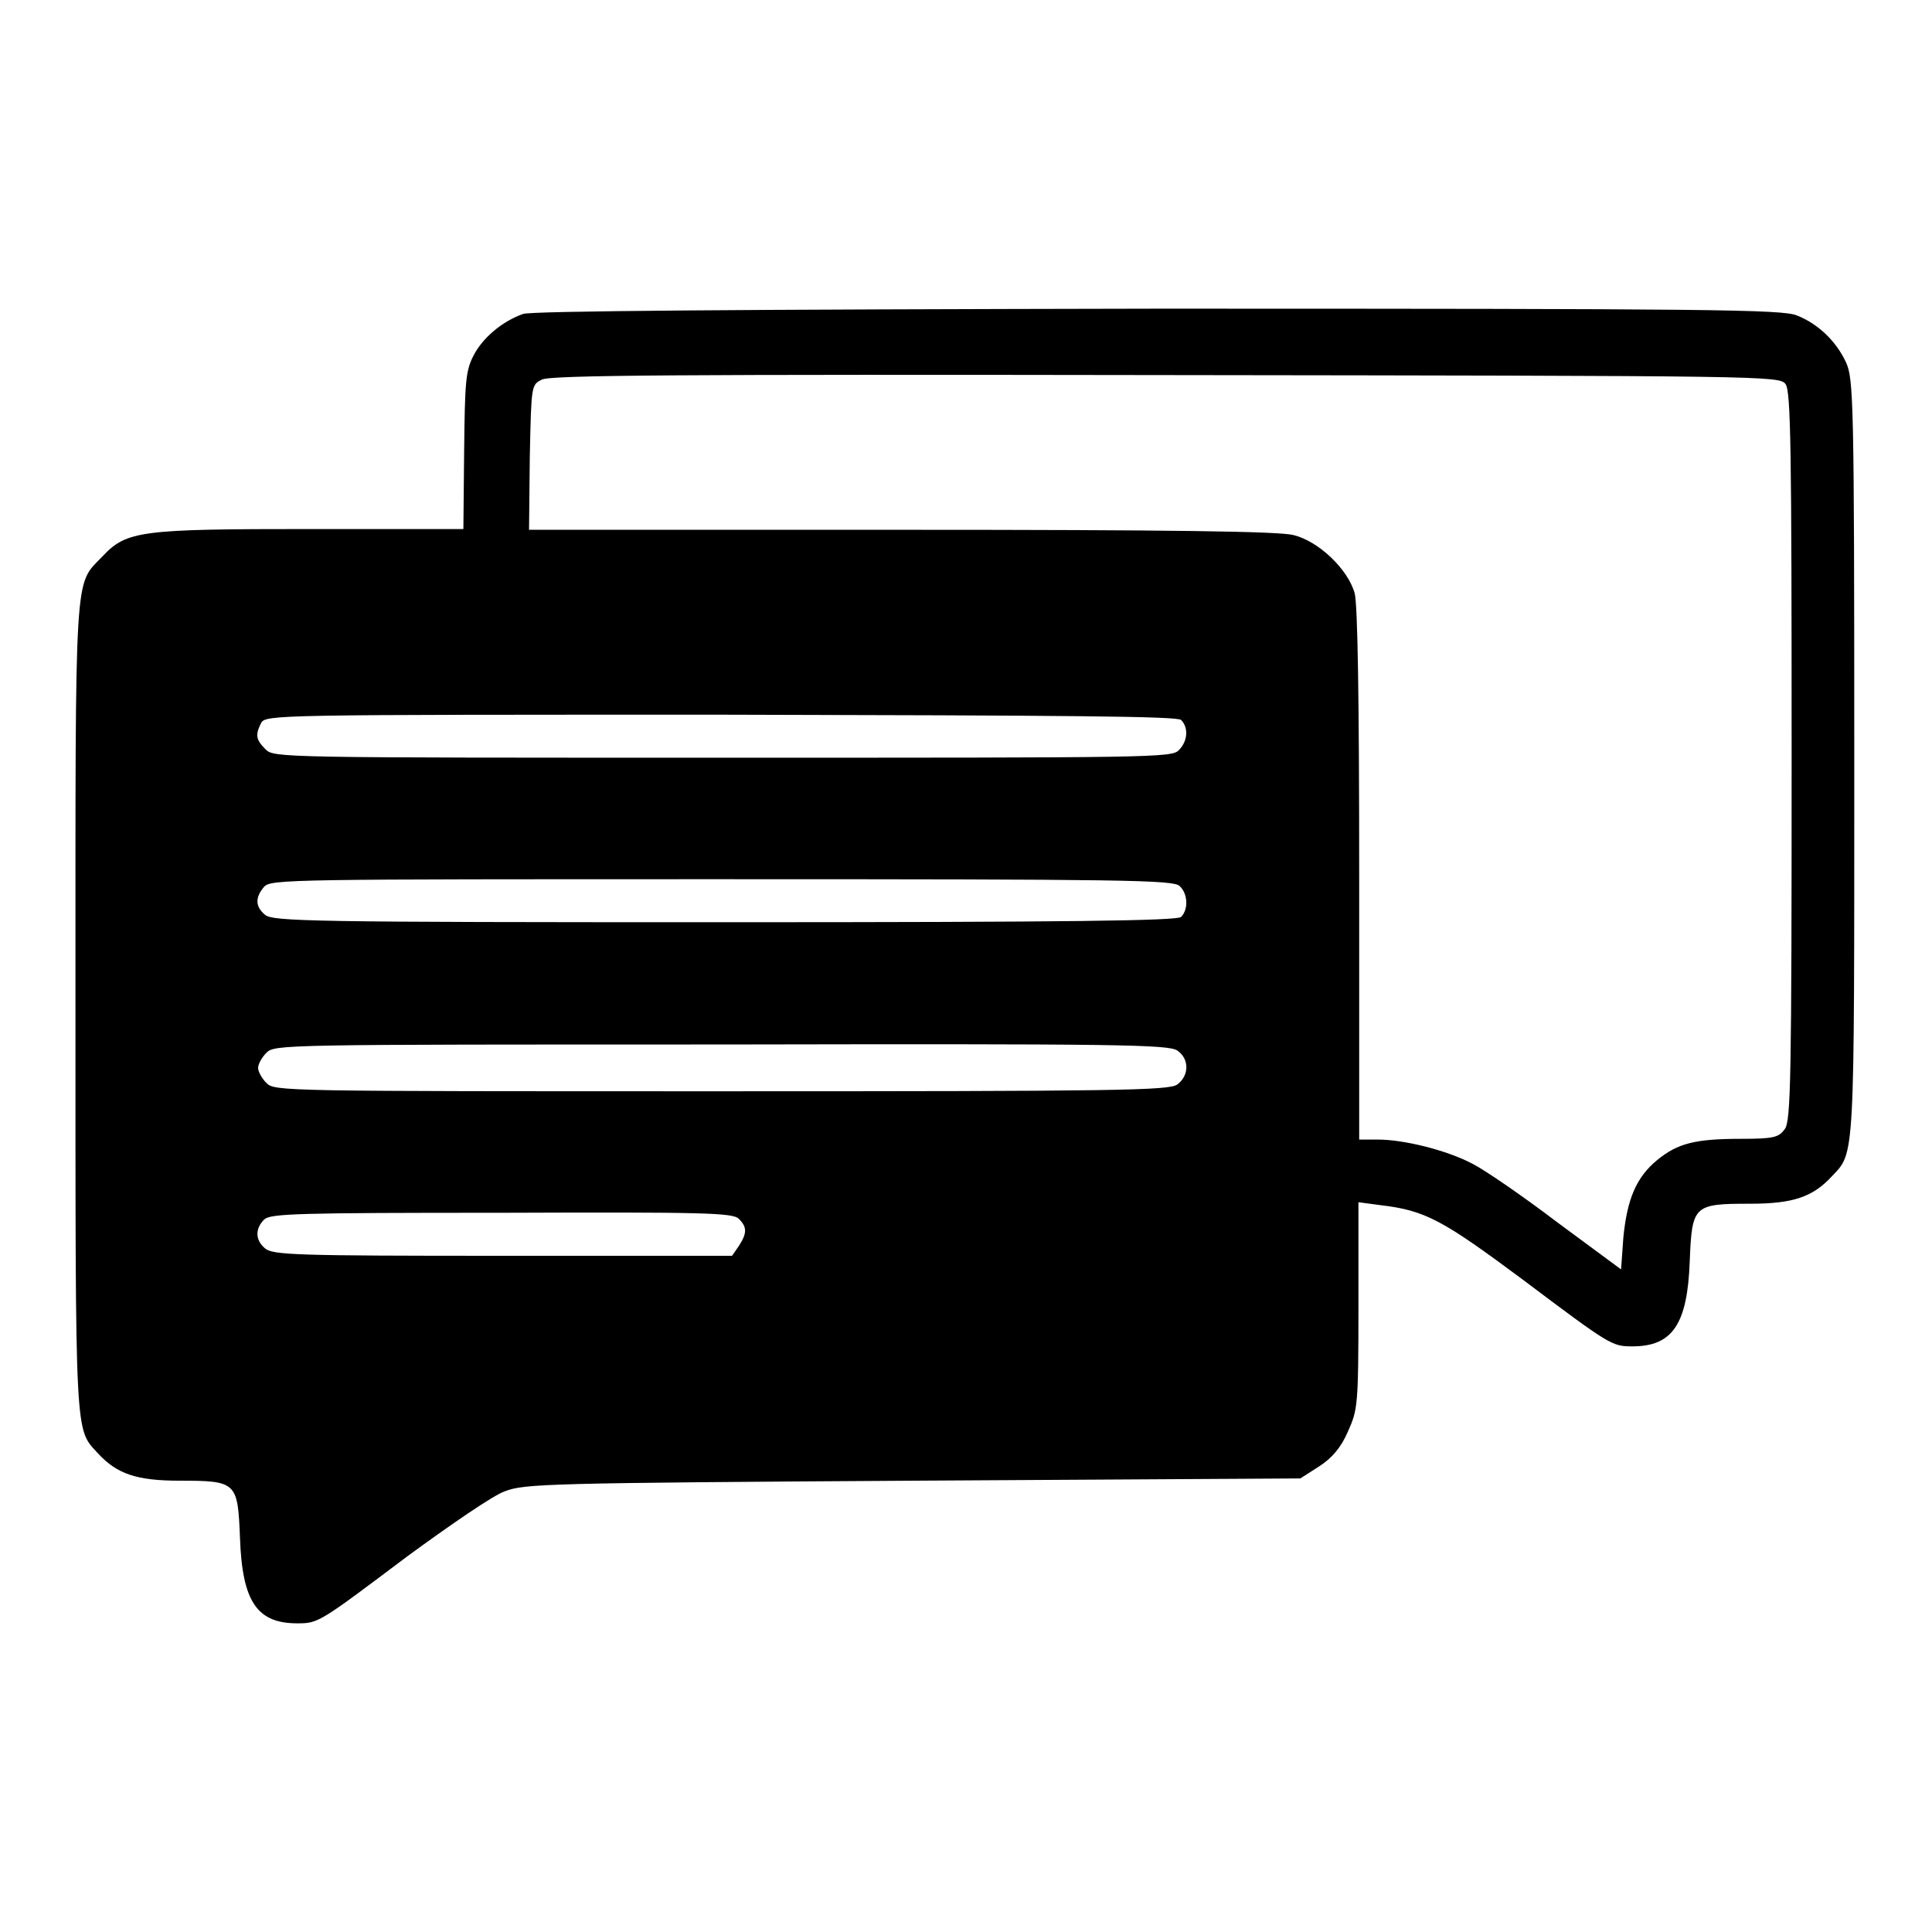 <?xml version="1.0" encoding="utf-8"?>
<!-- Svg Vector Icons : http://www.onlinewebfonts.com/icon -->
<!DOCTYPE svg PUBLIC "-//W3C//DTD SVG 1.1//EN" "http://www.w3.org/Graphics/SVG/1.1/DTD/svg11.dtd">
<svg version="1.1" xmlns="http://www.w3.org/2000/svg" xmlns:xlink="http://www.w3.org/1999/xlink" x="0px" y="0px" viewBox="0 0 256 256" enable-background="new 0 0 256 256" xml:space="preserve">
<g><g><g><path fill="#000000" d="M69.3,41.6c-2.8,1-5.4,3.2-6.6,5.6c-1,2-1.1,3.4-1.2,12.6l-0.1,10.3H41.3c-22.6,0-24.5,0.2-27.7,3.6c-3.8,4-3.6,0.6-3.6,59.7c0,58-0.1,55.8,3,59.2c2.5,2.7,5.1,3.6,10.8,3.6c7.6,0,7.7,0.2,8,7.6c0.3,8.5,2.3,11.3,7.6,11.3c2.8,0,2.9-0.1,14.6-8.9c5.6-4.1,11.4-8.1,12.9-8.6c2.6-1,5.7-1.1,54.1-1.4l51.3-0.3l2.5-1.6c1.7-1.1,2.9-2.5,3.8-4.6c1.3-2.9,1.4-3.4,1.4-16.7v-13.7l3,0.4c5.9,0.7,8.2,2,18.7,9.8c11.7,8.8,11.9,8.9,14.6,8.9c5.3,0,7.3-2.9,7.6-11.3c0.3-7.4,0.5-7.6,8-7.6c5.7,0,8.3-0.9,10.8-3.6c3.1-3.3,3-1.4,3-55.6c0-47.4-0.1-50.1-1.1-52.3c-1.3-2.8-3.7-5.1-6.5-6.2c-1.9-0.8-11.3-0.9-84.8-0.9C97.6,41,70.4,41.2,69.3,41.6z M236.6,50.9c0.7,1,0.8,8.6,0.8,49.3c0,42.7-0.1,48.3-0.9,49.4c-0.8,1.1-1.4,1.3-5.8,1.3c-6.1,0-8.4,0.6-11.1,2.8c-2.8,2.3-4,5.2-4.5,10.3l-0.3,4.2l-8.4-6.2c-4.6-3.5-9.7-7-11.3-7.8c-3.4-1.8-9.1-3.2-12.5-3.2h-2.5v-35.1c0-23.1-0.2-35.8-0.6-37.3c-0.9-3.2-4.8-6.9-8.1-7.7c-1.9-0.5-16.3-0.7-52-0.7H70.1l0.1-9.6c0.2-9.6,0.2-9.6,1.6-10.3c1.1-0.6,17.9-0.7,82.7-0.6C234.2,49.8,235.8,49.8,236.6,50.9z M156.5,95.4c1,1,0.9,2.8-0.3,4c-0.9,1-3.5,1-60.4,1c-58.7,0-59.5,0-60.6-1.1c-1.3-1.3-1.4-1.9-0.6-3.5c0.6-1.1,1.9-1.1,60.9-1.1C141.7,94.8,156,94.9,156.5,95.4z M156.3,117.4c1.1,1,1.2,3.1,0.2,4.1c-0.5,0.5-14.7,0.7-60.5,0.7c-54.9,0-59.9-0.1-60.9-1c-1.3-1.1-1.3-2.3-0.1-3.7c0.9-1,3.5-1,60.7-1C149.2,116.5,155.5,116.6,156.3,117.4z M156,139.2c1.6,1.1,1.6,3.3,0,4.5c-1.1,0.8-7.8,0.9-60.4,0.9c-58.4,0-59.2,0-60.3-1.1c-0.6-0.6-1.1-1.5-1.1-2s0.5-1.4,1.1-2c1.1-1.1,1.9-1.1,60.3-1.1C148.1,138.3,154.8,138.4,156,139.2z M97.9,161.5c1.1,1.1,1.1,1.9,0,3.6l-0.9,1.3H66.6c-27.5,0-30.5-0.1-31.5-1c-1.3-1.1-1.3-2.6-0.1-3.8c0.8-0.8,4.4-0.9,31.4-0.9C93.5,160.6,97.1,160.7,97.9,161.5z"/></g></g></g>
</svg>